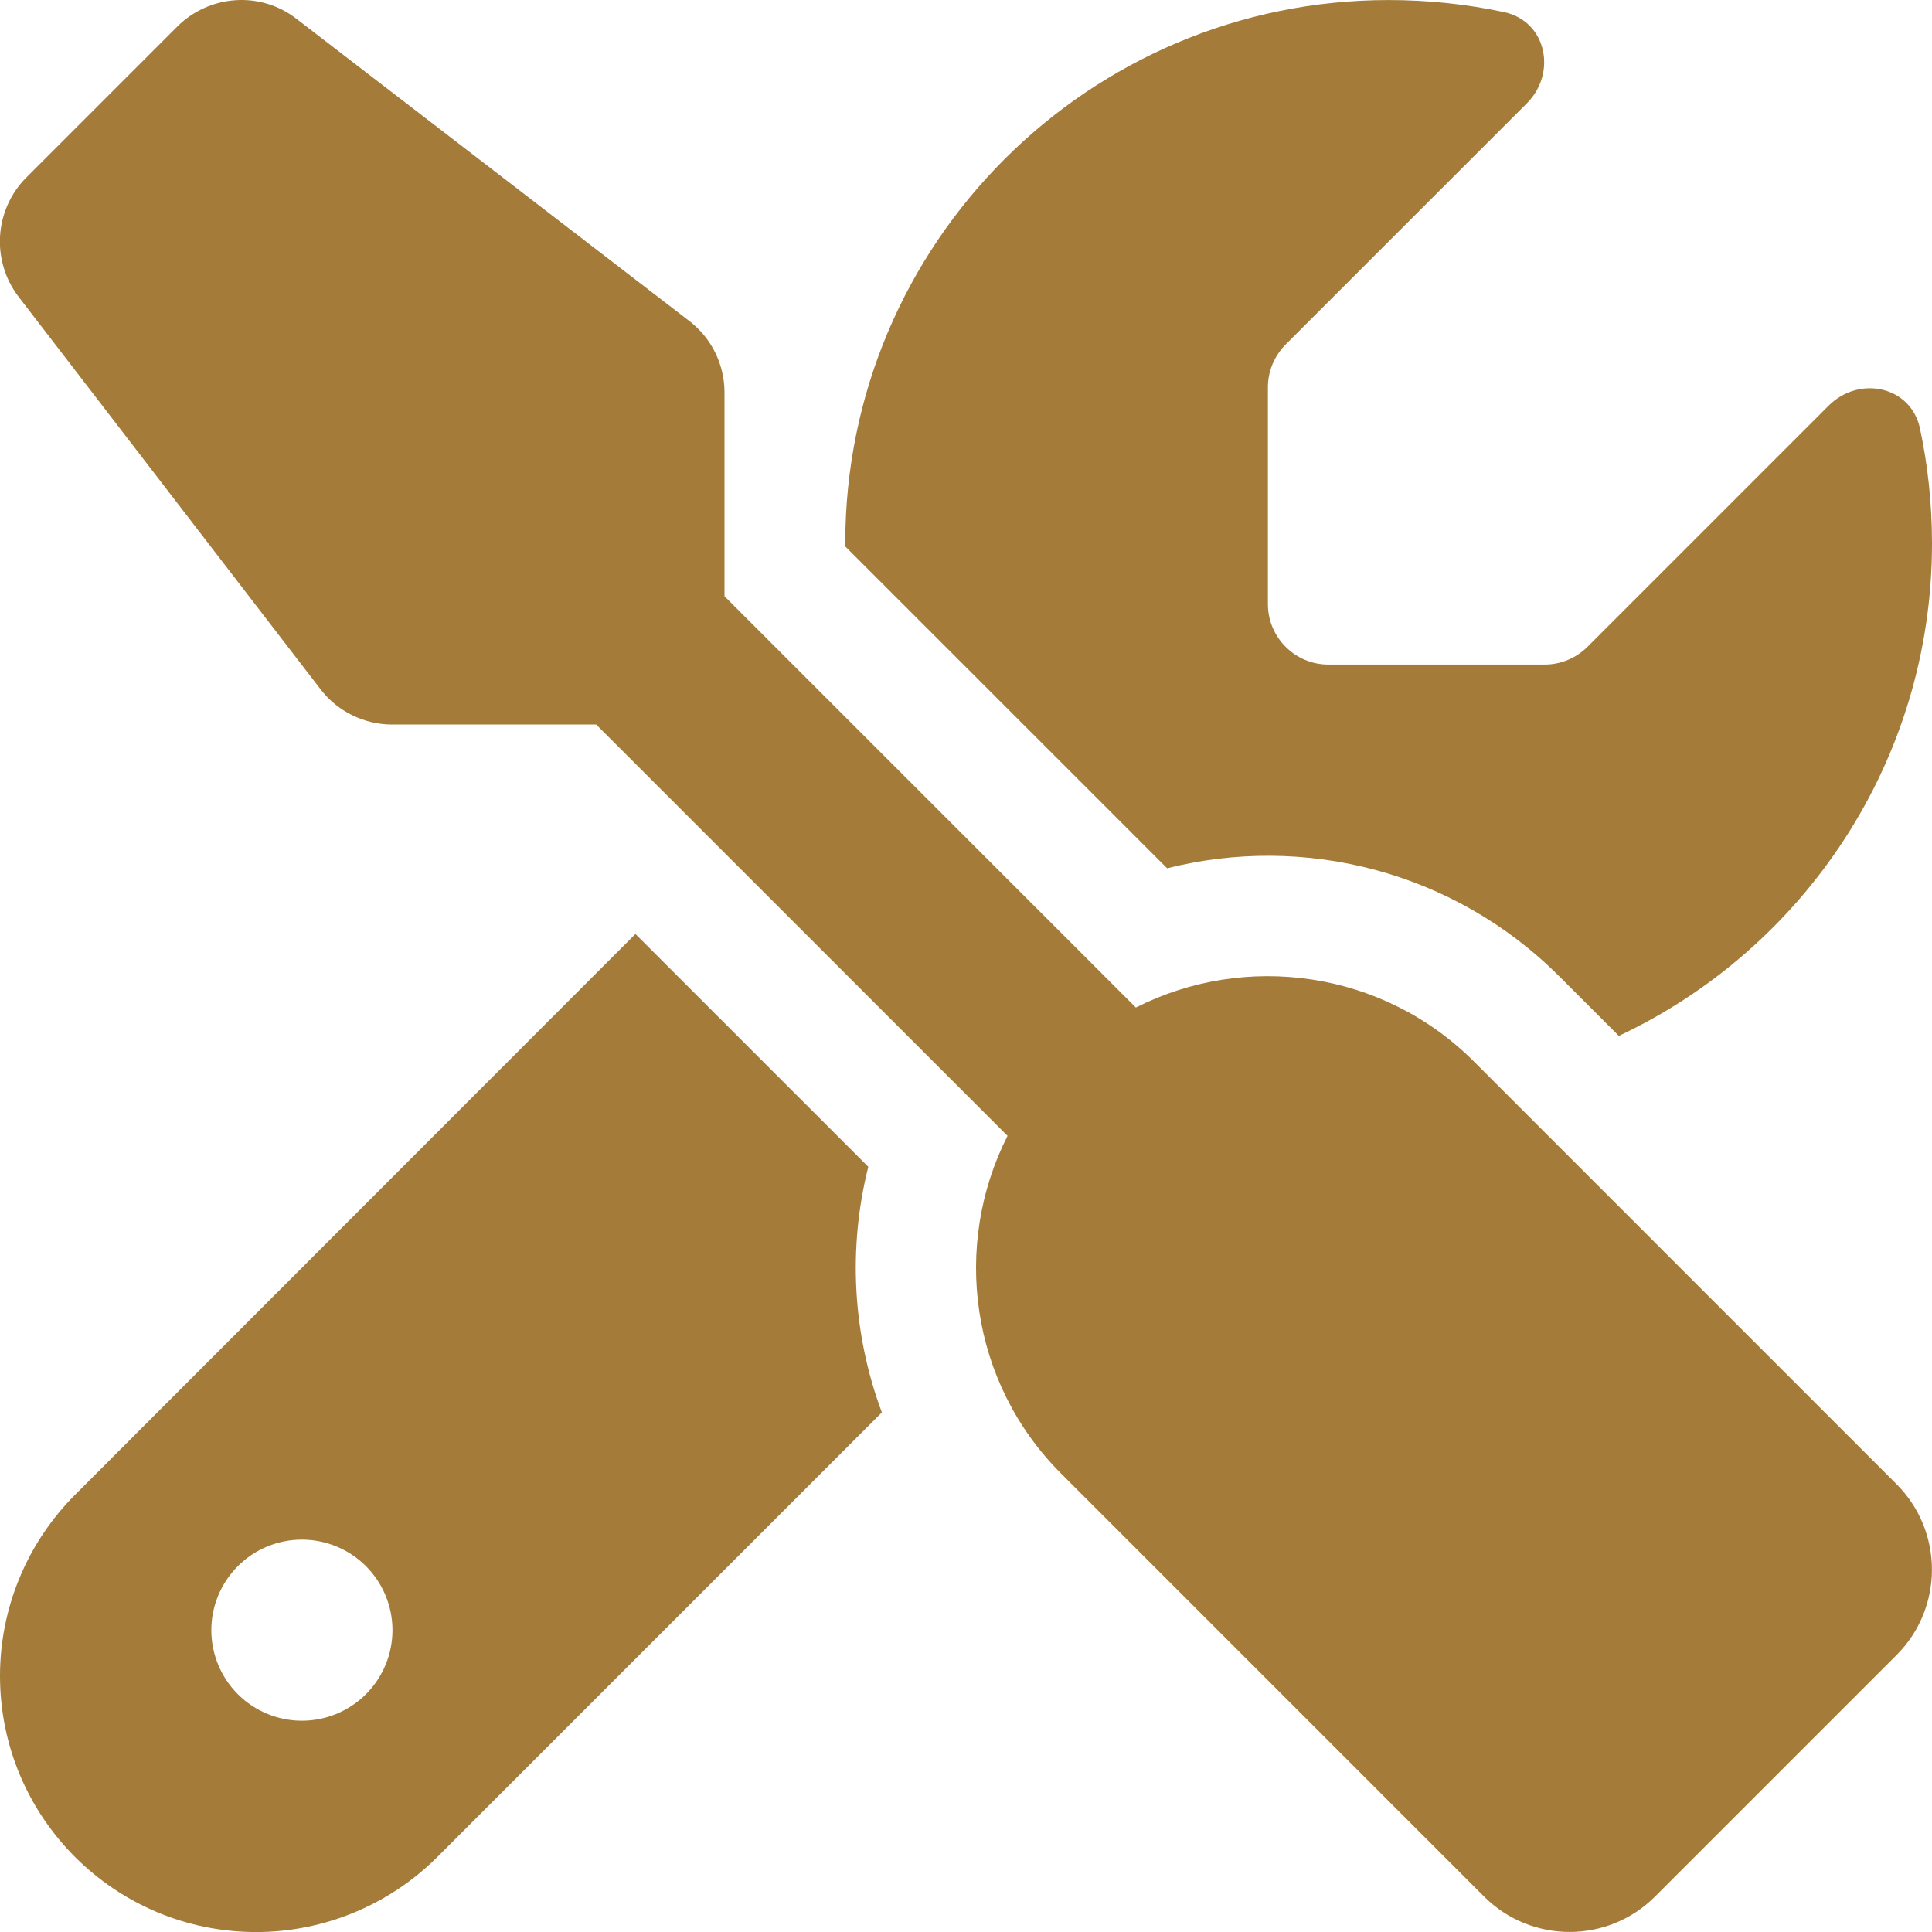 <svg width="42" height="42" viewBox="0 0 42 42" fill="none" xmlns="http://www.w3.org/2000/svg">
<g clip-path="url(#clip0_817_68)">
<path d="M6.448 0.411C5.669 -0.196 4.561 -0.122 3.856 0.575L0.575 3.856C-0.123 4.554 -0.197 5.661 0.402 6.449L6.965 14.98C7.334 15.464 7.916 15.751 8.523 15.751H12.961L21.903 24.692C20.697 27.071 21.082 30.057 23.076 32.042L32.263 41.23C33.289 42.255 34.954 42.255 35.979 41.23L41.229 35.98C42.255 34.955 42.255 33.289 41.229 32.264L32.042 23.076C30.057 21.091 27.071 20.698 24.692 21.903L15.75 12.962V8.532C15.75 7.917 15.463 7.343 14.979 6.974L6.448 0.411ZM1.633 32.494C0.591 33.535 0 34.955 0 36.431C0 39.507 2.494 42.001 5.57 42.001C7.047 42.001 8.466 41.41 9.508 40.369L19.171 30.705C18.531 28.991 18.433 27.129 18.876 25.365L13.814 20.304L1.633 32.494ZM42 11.813C42 10.952 41.91 10.115 41.738 9.312C41.541 8.393 40.417 8.155 39.753 8.819L34.511 14.061C34.265 14.307 33.928 14.447 33.584 14.447H28.875C28.154 14.447 27.563 13.856 27.563 13.134V8.417C27.563 8.073 27.702 7.737 27.948 7.49L33.19 2.249C33.855 1.584 33.617 0.46 32.698 0.263C31.886 0.091 31.049 0.001 30.188 0.001C23.666 0.001 18.375 5.292 18.375 11.813V11.879L25.373 18.876C28.326 18.13 31.591 18.917 33.904 21.231L35.192 22.519C39.211 20.632 42 16.547 42 11.813ZM4.594 35.438C4.594 34.916 4.802 34.416 5.171 34.046C5.54 33.677 6.041 33.47 6.563 33.47C7.085 33.47 7.586 33.677 7.955 34.046C8.324 34.416 8.532 34.916 8.532 35.438C8.532 35.961 8.324 36.461 7.955 36.831C7.586 37.2 7.085 37.407 6.563 37.407C6.041 37.407 5.54 37.2 5.171 36.831C4.802 36.461 4.594 35.961 4.594 35.438Z" fill="#A47B38"/>
</g>
<defs>
<clipPath id="clip0_817_68">
<rect width="42" height="42" fill="white"/>
</clipPath>
</defs>
</svg>
